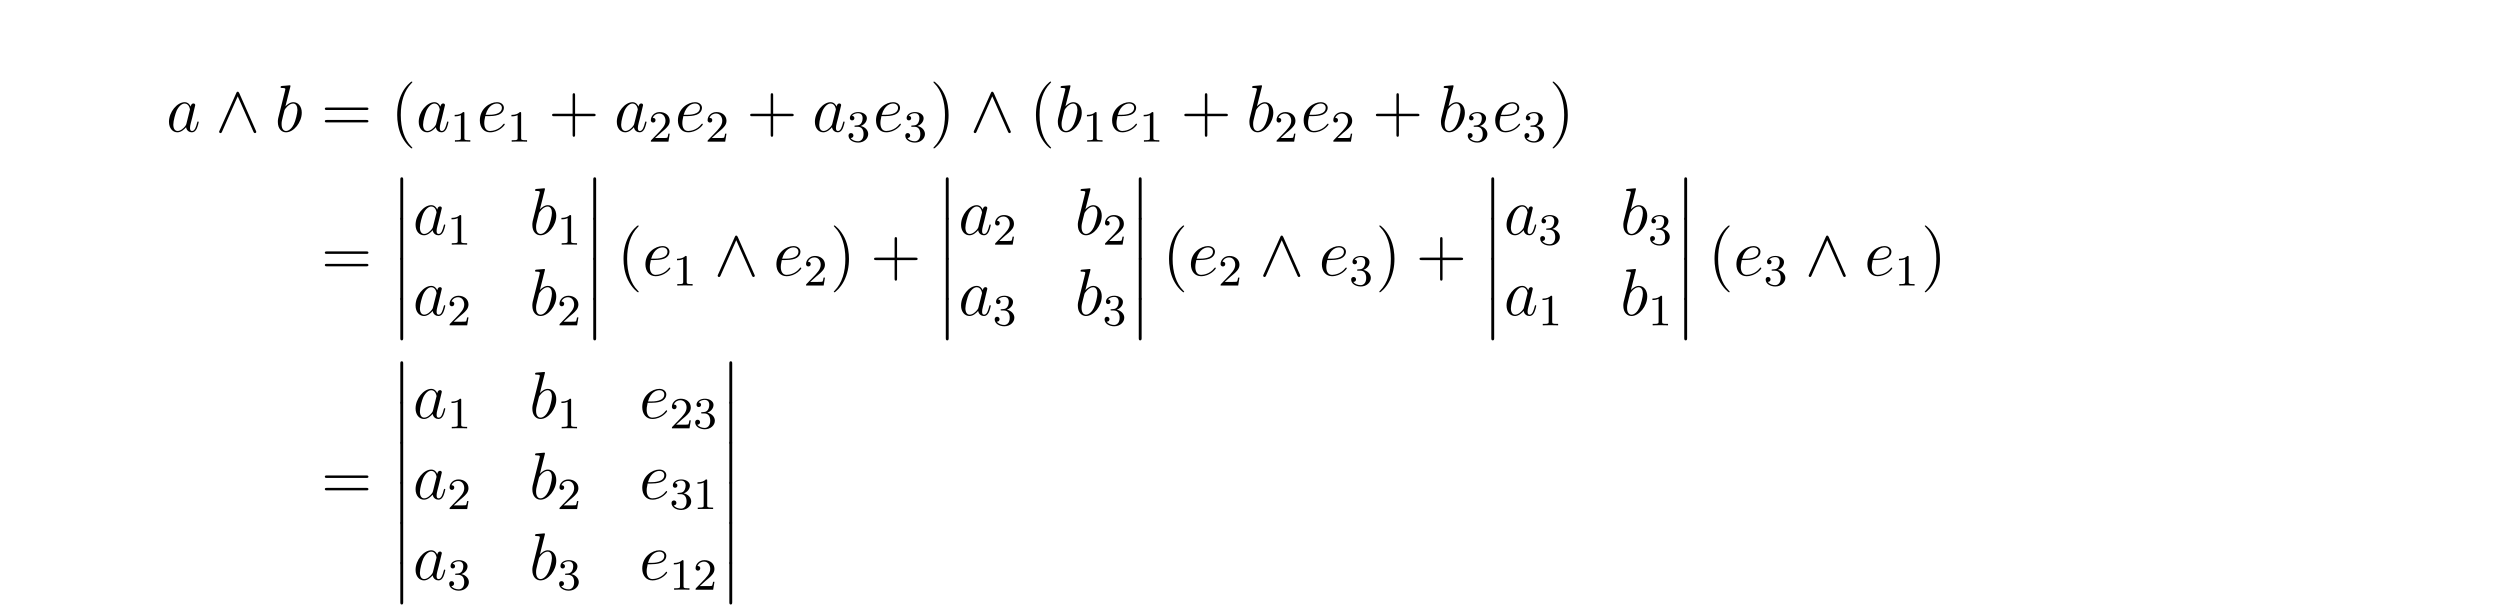 <?xml version='1.0' encoding='UTF-8'?>
<!-- This file was generated by dvisvgm 3.2.1 -->
<svg version='1.1' xmlns='http://www.w3.org/2000/svg' xmlns:xlink='http://www.w3.org/1999/xlink' width='447.457pt' height='108.596pt' viewBox='-.5 -108.096 447.457 108.596'>
<defs>
<path id='g0-12' d='M1.733 6.982C1.733 7.173 1.733 7.424 1.985 7.424C2.248 7.424 2.248 7.185 2.248 6.982V.191C2.248 0 2.248-.251 1.997-.251C1.733-.251 1.733-.012 1.733 .191V6.982Z'/>
<path id='g3-49' d='M2.503-5.077C2.503-5.292 2.487-5.3 2.271-5.3C1.945-4.981 1.522-4.79 .765-4.79V-4.527C.98-4.527 1.411-4.527 1.873-4.742V-.654C1.873-.359 1.849-.263 1.092-.263H.813V0C1.14-.024 1.825-.024 2.184-.024S3.236-.024 3.563 0V-.263H3.284C2.527-.263 2.503-.359 2.503-.654V-5.077Z'/>
<path id='g3-50' d='M2.248-1.626C2.375-1.745 2.71-2.008 2.837-2.12C3.332-2.574 3.802-3.013 3.802-3.738C3.802-4.686 3.005-5.3 2.008-5.3C1.052-5.3 .422-4.575 .422-3.866C.422-3.475 .733-3.419 .845-3.419C1.012-3.419 1.259-3.539 1.259-3.842C1.259-4.256 .861-4.256 .765-4.256C.996-4.838 1.53-5.037 1.921-5.037C2.662-5.037 3.045-4.407 3.045-3.738C3.045-2.909 2.463-2.303 1.522-1.339L.518-.303C.422-.215 .422-.199 .422 0H3.571L3.802-1.427H3.555C3.531-1.267 3.467-.869 3.371-.717C3.324-.654 2.718-.654 2.59-.654H1.172L2.248-1.626Z'/>
<path id='g3-51' d='M2.016-2.662C2.646-2.662 3.045-2.2 3.045-1.363C3.045-.367 2.479-.072 2.056-.072C1.618-.072 1.02-.231 .741-.654C1.028-.654 1.227-.837 1.227-1.1C1.227-1.355 1.044-1.538 .789-1.538C.574-1.538 .351-1.403 .351-1.084C.351-.327 1.164 .167 2.072 .167C3.132 .167 3.873-.566 3.873-1.363C3.873-2.024 3.347-2.63 2.534-2.805C3.164-3.029 3.634-3.571 3.634-4.208S2.917-5.3 2.088-5.3C1.235-5.3 .59-4.838 .59-4.232C.59-3.937 .789-3.81 .996-3.81C1.243-3.81 1.403-3.985 1.403-4.216C1.403-4.511 1.148-4.623 .972-4.631C1.307-5.069 1.921-5.093 2.064-5.093C2.271-5.093 2.877-5.029 2.877-4.208C2.877-3.65 2.646-3.316 2.534-3.188C2.295-2.941 2.112-2.925 1.626-2.893C1.474-2.885 1.411-2.877 1.411-2.774C1.411-2.662 1.482-2.662 1.618-2.662H2.016Z'/>
<path id='g4-40' d='M3.885 2.905C3.885 2.869 3.885 2.845 3.682 2.642C2.487 1.435 1.817-.538 1.817-2.977C1.817-5.296 2.379-7.293 3.766-8.703C3.885-8.811 3.885-8.835 3.885-8.871C3.885-8.942 3.826-8.966 3.778-8.966C3.622-8.966 2.642-8.106 2.056-6.934C1.447-5.727 1.172-4.447 1.172-2.977C1.172-1.913 1.339-.49 1.961 .789C2.666 2.224 3.646 3.001 3.778 3.001C3.826 3.001 3.885 2.977 3.885 2.905Z'/>
<path id='g4-41' d='M3.371-2.977C3.371-3.885 3.252-5.368 2.582-6.755C1.877-8.189 .897-8.966 .765-8.966C.717-8.966 .658-8.942 .658-8.871C.658-8.835 .658-8.811 .861-8.608C2.056-7.4 2.726-5.428 2.726-2.989C2.726-.669 2.164 1.327 .777 2.738C.658 2.845 .658 2.869 .658 2.905C.658 2.977 .717 3.001 .765 3.001C.921 3.001 1.901 2.14 2.487 .968C3.096-.251 3.371-1.542 3.371-2.977Z'/>
<path id='g4-43' d='M4.77-2.762H8.07C8.237-2.762 8.452-2.762 8.452-2.977C8.452-3.204 8.249-3.204 8.07-3.204H4.77V-6.504C4.77-6.671 4.77-6.886 4.555-6.886C4.328-6.886 4.328-6.683 4.328-6.504V-3.204H1.028C.861-3.204 .646-3.204 .646-2.989C.646-2.762 .849-2.762 1.028-2.762H4.328V.538C4.328 .705 4.328 .921 4.543 .921C4.77 .921 4.77 .717 4.77 .538V-2.762Z'/>
<path id='g4-61' d='M8.07-3.873C8.237-3.873 8.452-3.873 8.452-4.089C8.452-4.316 8.249-4.316 8.07-4.316H1.028C.861-4.316 .646-4.316 .646-4.101C.646-3.873 .849-3.873 1.028-3.873H8.07ZM8.07-1.65C8.237-1.65 8.452-1.65 8.452-1.865C8.452-2.092 8.249-2.092 8.07-2.092H1.028C.861-2.092 .646-2.092 .646-1.877C.646-1.65 .849-1.65 1.028-1.65H8.07Z'/>
<path id='g1-94' d='M4.256-6.898C4.16-7.101 4.089-7.149 3.981-7.149C3.826-7.149 3.79-7.066 3.718-6.898L.741-.215C.669-.06 .658-.036 .658 .024C.658 .155 .765 .263 .897 .263C.98 .263 1.076 .239 1.172 .012L3.981-6.324L6.791 .012C6.898 .263 7.018 .263 7.066 .263C7.197 .263 7.305 .155 7.305 .024C7.305 0 7.305-.024 7.233-.167L4.256-6.898Z'/>
<path id='g2-97' d='M3.599-1.423C3.539-1.219 3.539-1.196 3.371-.968C3.108-.634 2.582-.12 2.02-.12C1.53-.12 1.255-.562 1.255-1.267C1.255-1.925 1.626-3.264 1.853-3.766C2.26-4.603 2.821-5.033 3.288-5.033C4.077-5.033 4.232-4.053 4.232-3.957C4.232-3.945 4.196-3.79 4.184-3.766L3.599-1.423ZM4.364-4.483C4.232-4.794 3.909-5.272 3.288-5.272C1.937-5.272 .478-3.527 .478-1.757C.478-.574 1.172 .12 1.985 .12C2.642 .12 3.204-.395 3.539-.789C3.658-.084 4.22 .12 4.579 .12S5.224-.096 5.44-.526C5.631-.933 5.798-1.662 5.798-1.71C5.798-1.769 5.75-1.817 5.679-1.817C5.571-1.817 5.559-1.757 5.511-1.578C5.332-.873 5.105-.12 4.615-.12C4.268-.12 4.244-.43 4.244-.669C4.244-.944 4.28-1.076 4.388-1.542C4.471-1.841 4.531-2.104 4.627-2.451C5.069-4.244 5.177-4.674 5.177-4.746C5.177-4.914 5.045-5.045 4.866-5.045C4.483-5.045 4.388-4.627 4.364-4.483Z'/>
<path id='g2-98' d='M2.762-7.998C2.774-8.046 2.798-8.118 2.798-8.177C2.798-8.297 2.678-8.297 2.654-8.297C2.642-8.297 2.212-8.261 1.997-8.237C1.793-8.225 1.614-8.201 1.399-8.189C1.112-8.165 1.028-8.153 1.028-7.938C1.028-7.819 1.148-7.819 1.267-7.819C1.877-7.819 1.877-7.711 1.877-7.592C1.877-7.508 1.781-7.161 1.733-6.946L1.447-5.798C1.327-5.32 .646-2.606 .598-2.391C.538-2.092 .538-1.889 .538-1.733C.538-.514 1.219 .12 1.997 .12C3.383 .12 4.818-1.662 4.818-3.395C4.818-4.495 4.196-5.272 3.3-5.272C2.678-5.272 2.116-4.758 1.889-4.519L2.762-7.998ZM2.008-.12C1.626-.12 1.207-.406 1.207-1.339C1.207-1.733 1.243-1.961 1.459-2.798C1.494-2.953 1.686-3.718 1.733-3.873C1.757-3.969 2.463-5.033 3.276-5.033C3.802-5.033 4.041-4.507 4.041-3.885C4.041-3.312 3.706-1.961 3.407-1.339C3.108-.693 2.558-.12 2.008-.12Z'/>
<path id='g2-101' d='M2.14-2.774C2.463-2.774 3.276-2.798 3.85-3.013C4.758-3.359 4.842-4.053 4.842-4.268C4.842-4.794 4.388-5.272 3.599-5.272C2.343-5.272 .538-4.136 .538-2.008C.538-.753 1.255 .12 2.343 .12C3.969 .12 4.997-1.148 4.997-1.303C4.997-1.375 4.926-1.435 4.878-1.435C4.842-1.435 4.83-1.423 4.722-1.315C3.957-.299 2.821-.12 2.367-.12C1.686-.12 1.327-.658 1.327-1.542C1.327-1.71 1.327-2.008 1.506-2.774H2.14ZM1.566-3.013C2.08-4.854 3.216-5.033 3.599-5.033C4.125-5.033 4.483-4.722 4.483-4.268C4.483-3.013 2.57-3.013 2.068-3.013H1.566Z'/>
</defs>
<g id='page1'>
<use x='29.265' y='-84.533' xlink:href='#g2-97'/>
<use x='38.067' y='-84.533' xlink:href='#g1-94'/>
<use x='48.693' y='-84.533' xlink:href='#g2-98'/>
<use x='56.991' y='-84.533' xlink:href='#g4-61'/>
<use x='69.417' y='-84.533' xlink:href='#g4-40'/>
<use x='73.969' y='-84.533' xlink:href='#g2-97'/>
<use x='80.114' y='-82.74' xlink:href='#g3-49'/>
<use x='84.846' y='-84.533' xlink:href='#g2-101'/>
<use x='90.272' y='-82.74' xlink:href='#g3-49'/>
<use x='97.661' y='-84.533' xlink:href='#g4-43'/>
<use x='109.422' y='-84.533' xlink:href='#g2-97'/>
<use x='115.567' y='-82.74' xlink:href='#g3-50'/>
<use x='120.299' y='-84.533' xlink:href='#g2-101'/>
<use x='125.725' y='-82.74' xlink:href='#g3-50'/>
<use x='133.114' y='-84.533' xlink:href='#g4-43'/>
<use x='144.875' y='-84.533' xlink:href='#g2-97'/>
<use x='151.02' y='-82.74' xlink:href='#g3-51'/>
<use x='155.752' y='-84.533' xlink:href='#g2-101'/>
<use x='161.178' y='-82.74' xlink:href='#g3-51'/>
<use x='165.91' y='-84.533' xlink:href='#g4-41'/>
<use x='173.119' y='-84.533' xlink:href='#g1-94'/>
<use x='183.746' y='-84.533' xlink:href='#g4-40'/>
<use x='188.298' y='-84.533' xlink:href='#g2-98'/>
<use x='193.275' y='-82.74' xlink:href='#g3-49'/>
<use x='198.008' y='-84.533' xlink:href='#g2-101'/>
<use x='203.433' y='-82.74' xlink:href='#g3-49'/>
<use x='210.822' y='-84.533' xlink:href='#g4-43'/>
<use x='222.583' y='-84.533' xlink:href='#g2-98'/>
<use x='227.56' y='-82.74' xlink:href='#g3-50'/>
<use x='232.293' y='-84.533' xlink:href='#g2-101'/>
<use x='237.718' y='-82.74' xlink:href='#g3-50'/>
<use x='245.107' y='-84.533' xlink:href='#g4-43'/>
<use x='256.868' y='-84.533' xlink:href='#g2-98'/>
<use x='261.846' y='-82.74' xlink:href='#g3-51'/>
<use x='266.578' y='-84.533' xlink:href='#g2-101'/>
<use x='272.003' y='-82.74' xlink:href='#g3-51'/>
<use x='276.736' y='-84.533' xlink:href='#g4-41'/>
<use x='56.991' y='-58.78' xlink:href='#g4-61'/>
<use x='69.417' y='-76.115' xlink:href='#g0-12'/>
<use x='69.417' y='-68.941' xlink:href='#g0-12'/>
<use x='69.417' y='-61.768' xlink:href='#g0-12'/>
<use x='69.417' y='-54.595' xlink:href='#g0-12'/>
<use x='73.402' y='-66.102' xlink:href='#g2-97'/>
<use x='79.547' y='-64.309' xlink:href='#g3-49'/>
<use x='94.242' y='-66.102' xlink:href='#g2-98'/>
<use x='99.219' y='-64.309' xlink:href='#g3-49'/>
<use x='73.402' y='-51.656' xlink:href='#g2-97'/>
<use x='79.547' y='-49.863' xlink:href='#g3-50'/>
<use x='94.242' y='-51.656' xlink:href='#g2-98'/>
<use x='99.219' y='-49.863' xlink:href='#g3-50'/>
<use x='103.951' y='-76.115' xlink:href='#g0-12'/>
<use x='103.951' y='-68.941' xlink:href='#g0-12'/>
<use x='103.951' y='-61.768' xlink:href='#g0-12'/>
<use x='103.951' y='-54.595' xlink:href='#g0-12'/>
<use x='109.929' y='-58.78' xlink:href='#g4-40'/>
<use x='114.481' y='-58.78' xlink:href='#g2-101'/>
<use x='119.906' y='-56.986' xlink:href='#g3-49'/>
<use x='127.295' y='-58.78' xlink:href='#g1-94'/>
<use x='137.922' y='-58.78' xlink:href='#g2-101'/>
<use x='143.348' y='-56.986' xlink:href='#g3-50'/>
<use x='148.08' y='-58.78' xlink:href='#g4-41'/>
<use x='155.289' y='-58.78' xlink:href='#g4-43'/>
<use x='167.05' y='-76.115' xlink:href='#g0-12'/>
<use x='167.05' y='-68.941' xlink:href='#g0-12'/>
<use x='167.05' y='-61.768' xlink:href='#g0-12'/>
<use x='167.05' y='-54.595' xlink:href='#g0-12'/>
<use x='171.035' y='-66.102' xlink:href='#g2-97'/>
<use x='177.18' y='-64.309' xlink:href='#g3-50'/>
<use x='191.875' y='-66.102' xlink:href='#g2-98'/>
<use x='196.852' y='-64.309' xlink:href='#g3-50'/>
<use x='171.035' y='-51.656' xlink:href='#g2-97'/>
<use x='177.18' y='-49.863' xlink:href='#g3-51'/>
<use x='191.875' y='-51.656' xlink:href='#g2-98'/>
<use x='196.852' y='-49.863' xlink:href='#g3-51'/>
<use x='201.585' y='-76.115' xlink:href='#g0-12'/>
<use x='201.585' y='-68.941' xlink:href='#g0-12'/>
<use x='201.585' y='-61.768' xlink:href='#g0-12'/>
<use x='201.585' y='-54.595' xlink:href='#g0-12'/>
<use x='207.562' y='-58.78' xlink:href='#g4-40'/>
<use x='212.114' y='-58.78' xlink:href='#g2-101'/>
<use x='217.54' y='-56.986' xlink:href='#g3-50'/>
<use x='224.929' y='-58.78' xlink:href='#g1-94'/>
<use x='235.556' y='-58.78' xlink:href='#g2-101'/>
<use x='240.981' y='-56.986' xlink:href='#g3-51'/>
<use x='245.713' y='-58.78' xlink:href='#g4-41'/>
<use x='252.922' y='-58.78' xlink:href='#g4-43'/>
<use x='264.684' y='-76.115' xlink:href='#g0-12'/>
<use x='264.684' y='-68.941' xlink:href='#g0-12'/>
<use x='264.684' y='-61.768' xlink:href='#g0-12'/>
<use x='264.684' y='-54.595' xlink:href='#g0-12'/>
<use x='268.669' y='-66.102' xlink:href='#g2-97'/>
<use x='274.814' y='-64.309' xlink:href='#g3-51'/>
<use x='289.509' y='-66.102' xlink:href='#g2-98'/>
<use x='294.486' y='-64.309' xlink:href='#g3-51'/>
<use x='268.669' y='-51.656' xlink:href='#g2-97'/>
<use x='274.814' y='-49.863' xlink:href='#g3-49'/>
<use x='289.509' y='-51.656' xlink:href='#g2-98'/>
<use x='294.486' y='-49.863' xlink:href='#g3-49'/>
<use x='299.218' y='-76.115' xlink:href='#g0-12'/>
<use x='299.218' y='-68.941' xlink:href='#g0-12'/>
<use x='299.218' y='-61.768' xlink:href='#g0-12'/>
<use x='299.218' y='-54.595' xlink:href='#g0-12'/>
<use x='305.196' y='-58.78' xlink:href='#g4-40'/>
<use x='309.748' y='-58.78' xlink:href='#g2-101'/>
<use x='315.173' y='-56.986' xlink:href='#g3-51'/>
<use x='322.562' y='-58.78' xlink:href='#g1-94'/>
<use x='333.189' y='-58.78' xlink:href='#g2-101'/>
<use x='338.615' y='-56.986' xlink:href='#g3-49'/>
<use x='343.347' y='-58.78' xlink:href='#g4-41'/>
<use x='56.991' y='-18.68' xlink:href='#g4-61'/>
<use x='69.417' y='-43.188' xlink:href='#g0-12'/>
<use x='69.417' y='-36.015' xlink:href='#g0-12'/>
<use x='69.417' y='-28.842' xlink:href='#g0-12'/>
<use x='69.417' y='-21.669' xlink:href='#g0-12'/>
<use x='69.417' y='-14.496' xlink:href='#g0-12'/>
<use x='69.417' y='-7.322' xlink:href='#g0-12'/>
<use x='73.402' y='-33.225' xlink:href='#g2-97'/>
<use x='79.547' y='-31.432' xlink:href='#g3-49'/>
<use x='94.242' y='-33.225' xlink:href='#g2-98'/>
<use x='99.219' y='-31.432' xlink:href='#g3-49'/>
<use x='113.914' y='-33.225' xlink:href='#g2-101'/>
<use x='119.339' y='-31.432' xlink:href='#g3-50'/>
<use x='123.573' y='-31.432' xlink:href='#g3-51'/>
<use x='73.402' y='-18.78' xlink:href='#g2-97'/>
<use x='79.547' y='-16.986' xlink:href='#g3-50'/>
<use x='94.242' y='-18.78' xlink:href='#g2-98'/>
<use x='99.219' y='-16.986' xlink:href='#g3-50'/>
<use x='113.914' y='-18.78' xlink:href='#g2-101'/>
<use x='119.339' y='-16.986' xlink:href='#g3-51'/>
<use x='123.573' y='-16.986' xlink:href='#g3-49'/>
<use x='73.402' y='-4.334' xlink:href='#g2-97'/>
<use x='79.547' y='-2.541' xlink:href='#g3-51'/>
<use x='94.242' y='-4.334' xlink:href='#g2-98'/>
<use x='99.219' y='-2.541' xlink:href='#g3-51'/>
<use x='113.914' y='-4.334' xlink:href='#g2-101'/>
<use x='119.339' y='-2.541' xlink:href='#g3-49'/>
<use x='123.573' y='-2.541' xlink:href='#g3-50'/>
<use x='128.306' y='-43.188' xlink:href='#g0-12'/>
<use x='128.306' y='-36.015' xlink:href='#g0-12'/>
<use x='128.306' y='-28.842' xlink:href='#g0-12'/>
<use x='128.306' y='-21.669' xlink:href='#g0-12'/>
<use x='128.306' y='-14.496' xlink:href='#g0-12'/>
<use x='128.306' y='-7.322' xlink:href='#g0-12'/>
</g>
</svg>